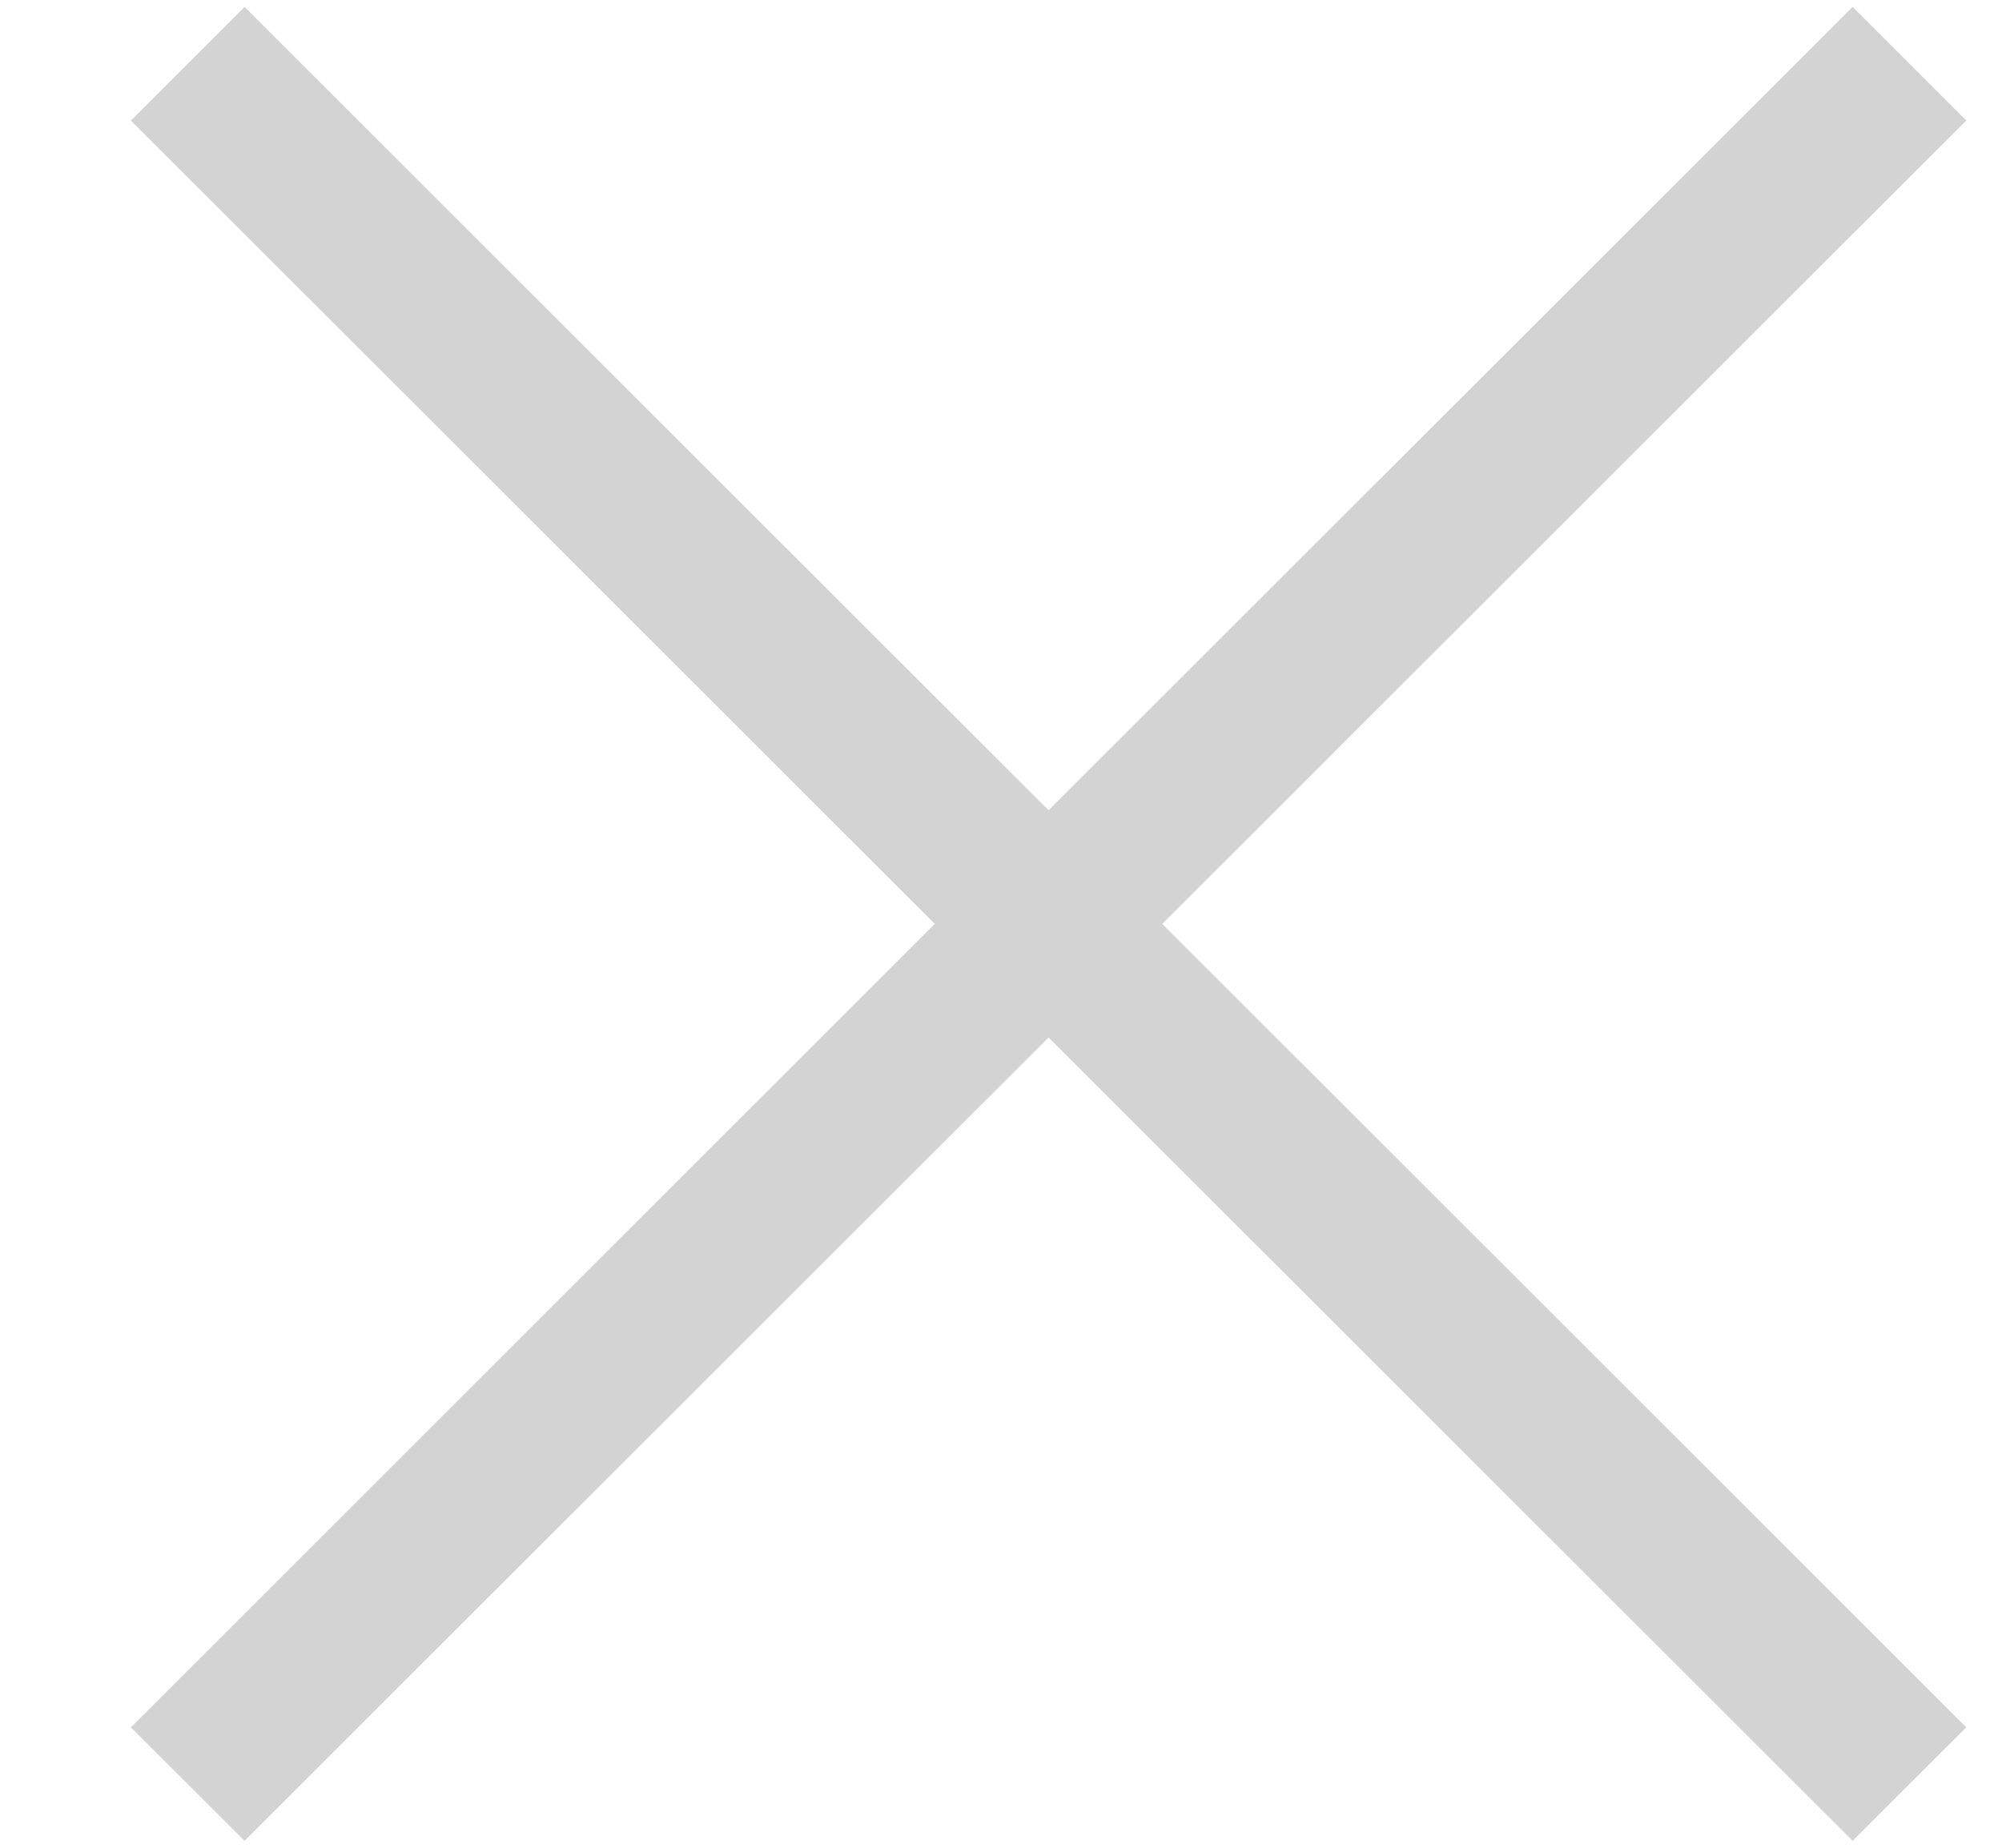 <svg width="13" height="12" viewBox="0 0 13 12" fill="none" xmlns="http://www.w3.org/2000/svg">
<path d="M7.547 6L12.768 0.783L12.03 0.045L6.809 5.262L1.588 0.045L0.85 0.783L6.07 6L0.85 11.218L1.588 11.955L6.809 6.738L12.03 11.955L12.768 11.218L7.547 6Z" fill="#D3D3D3"/>
</svg>
